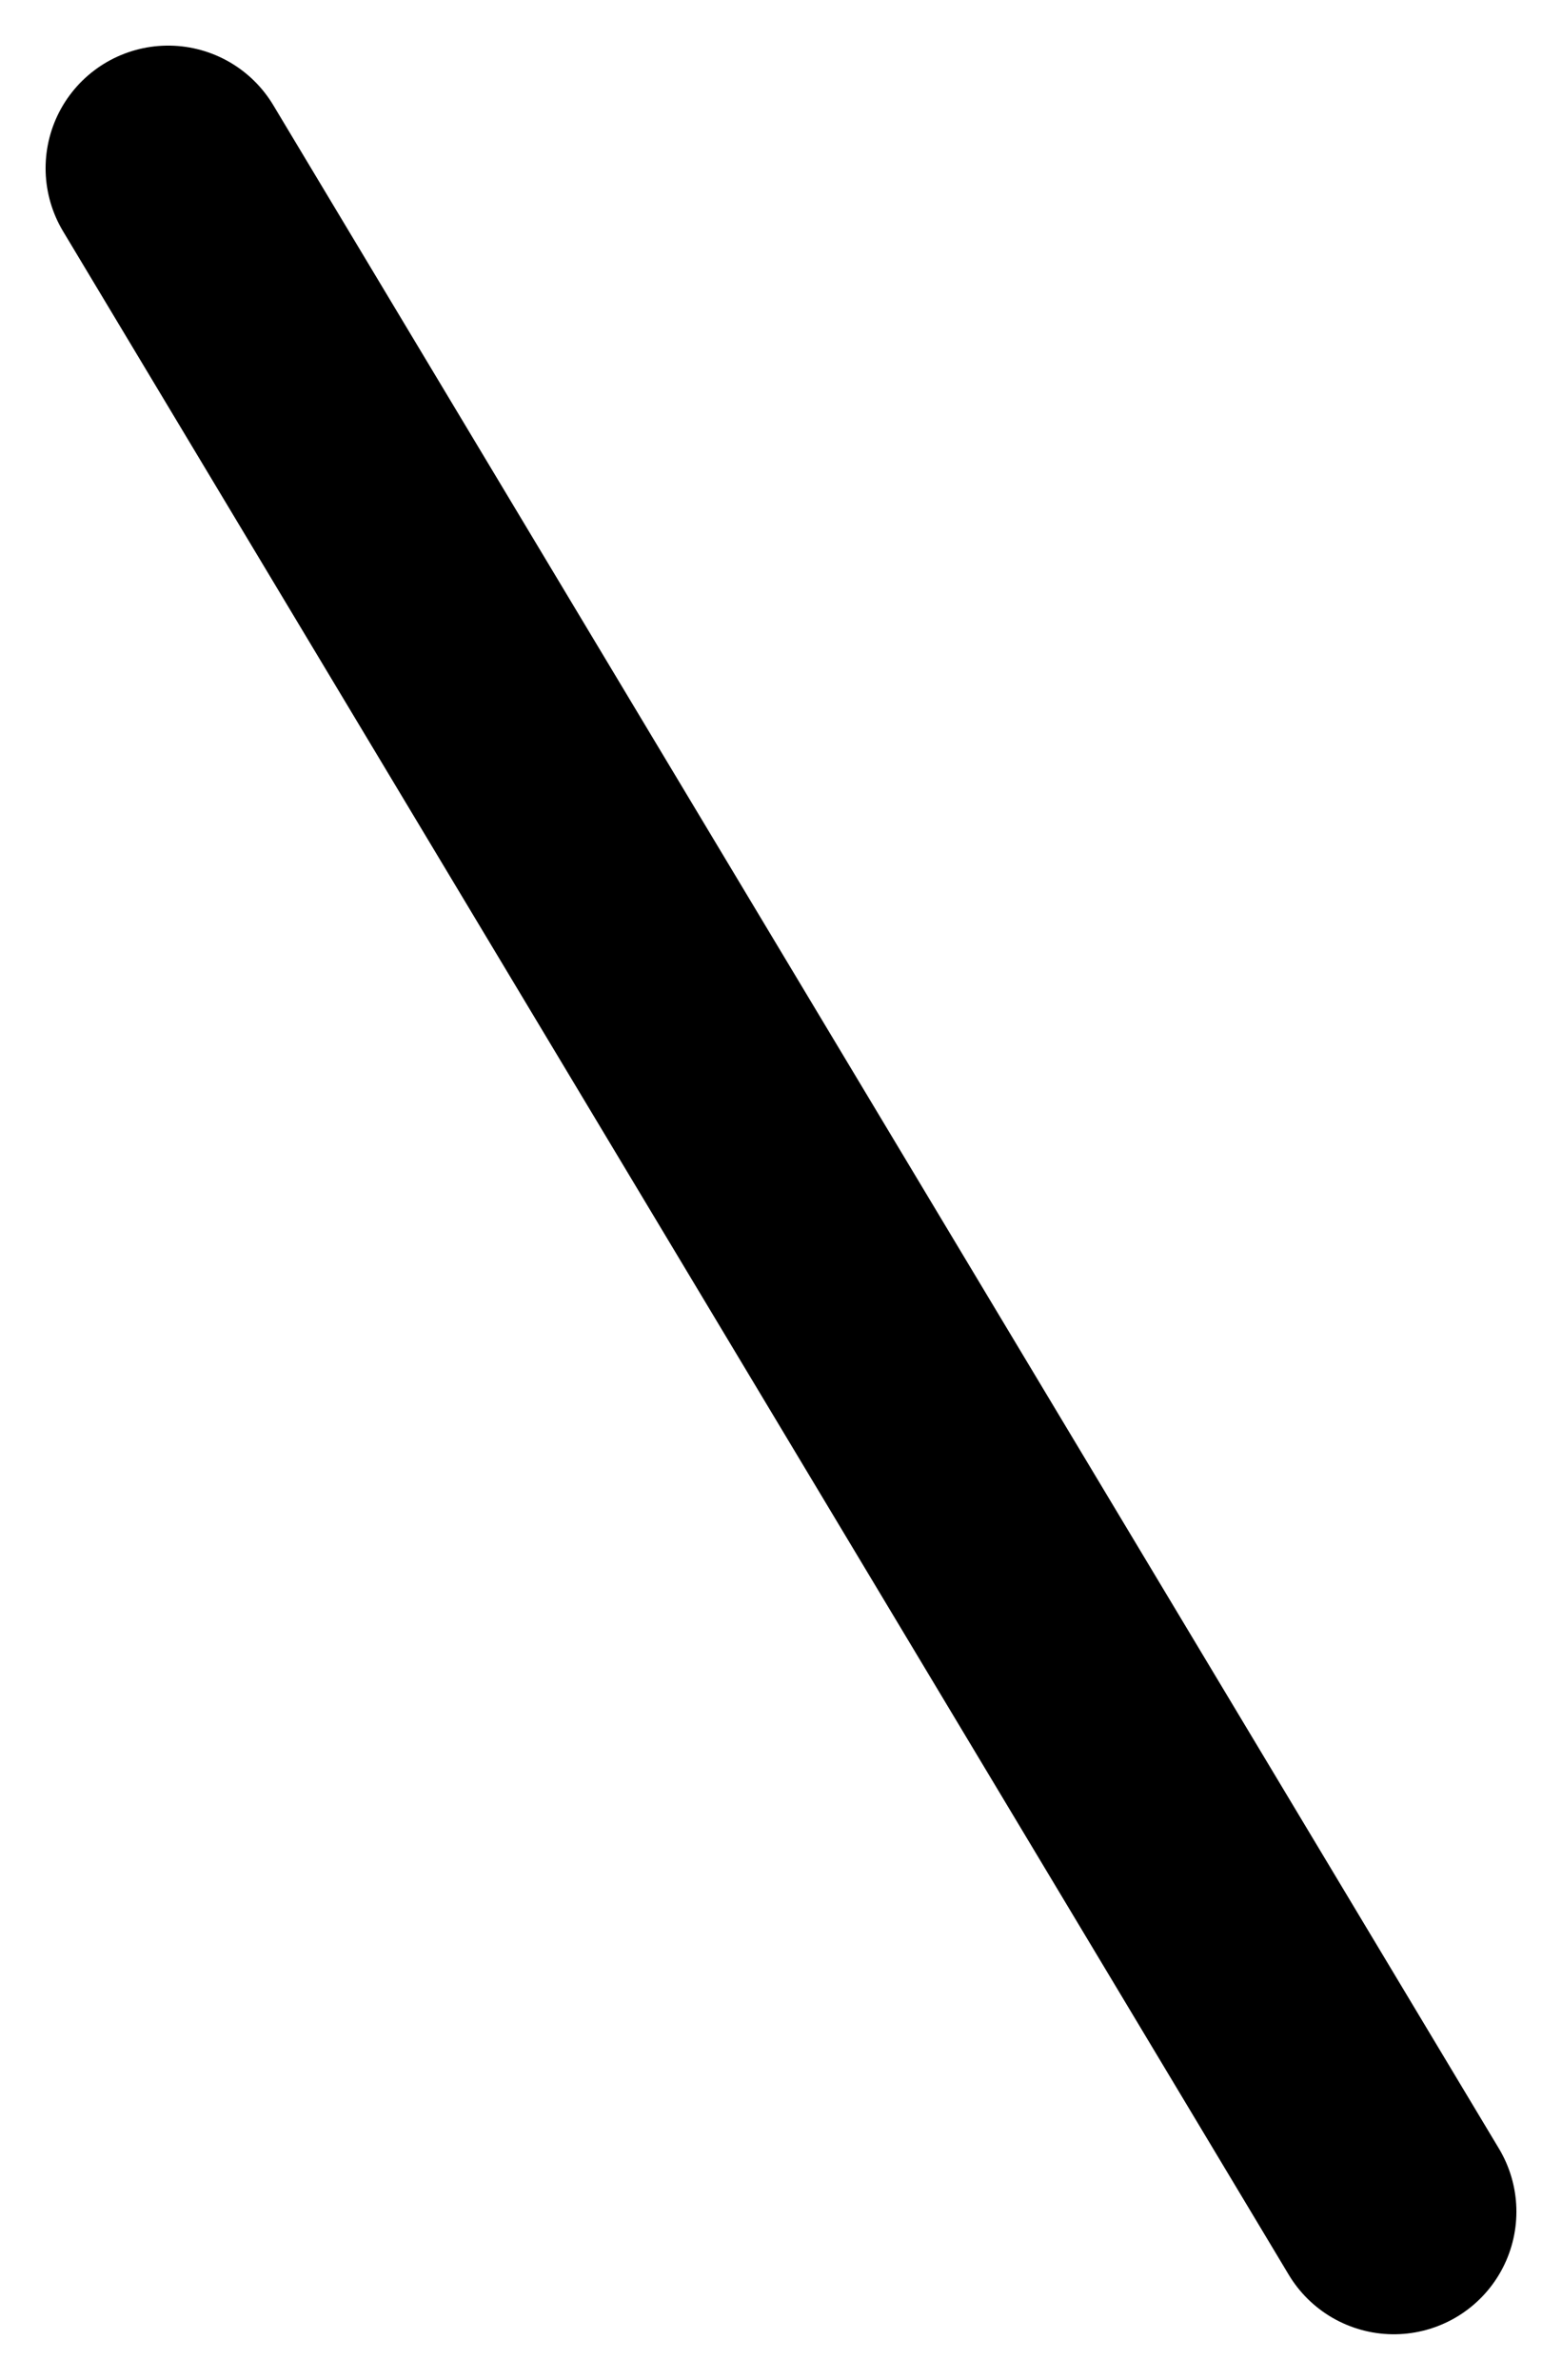 <svg xmlns="http://www.w3.org/2000/svg" width="19.116" height="29.116" viewBox="0 0 19.116 29.116"><path fill="none" stroke="#000" stroke-linecap="round" stroke-width="3" d="M2.058 2.058l15 25" data-name="線 132"/></svg>